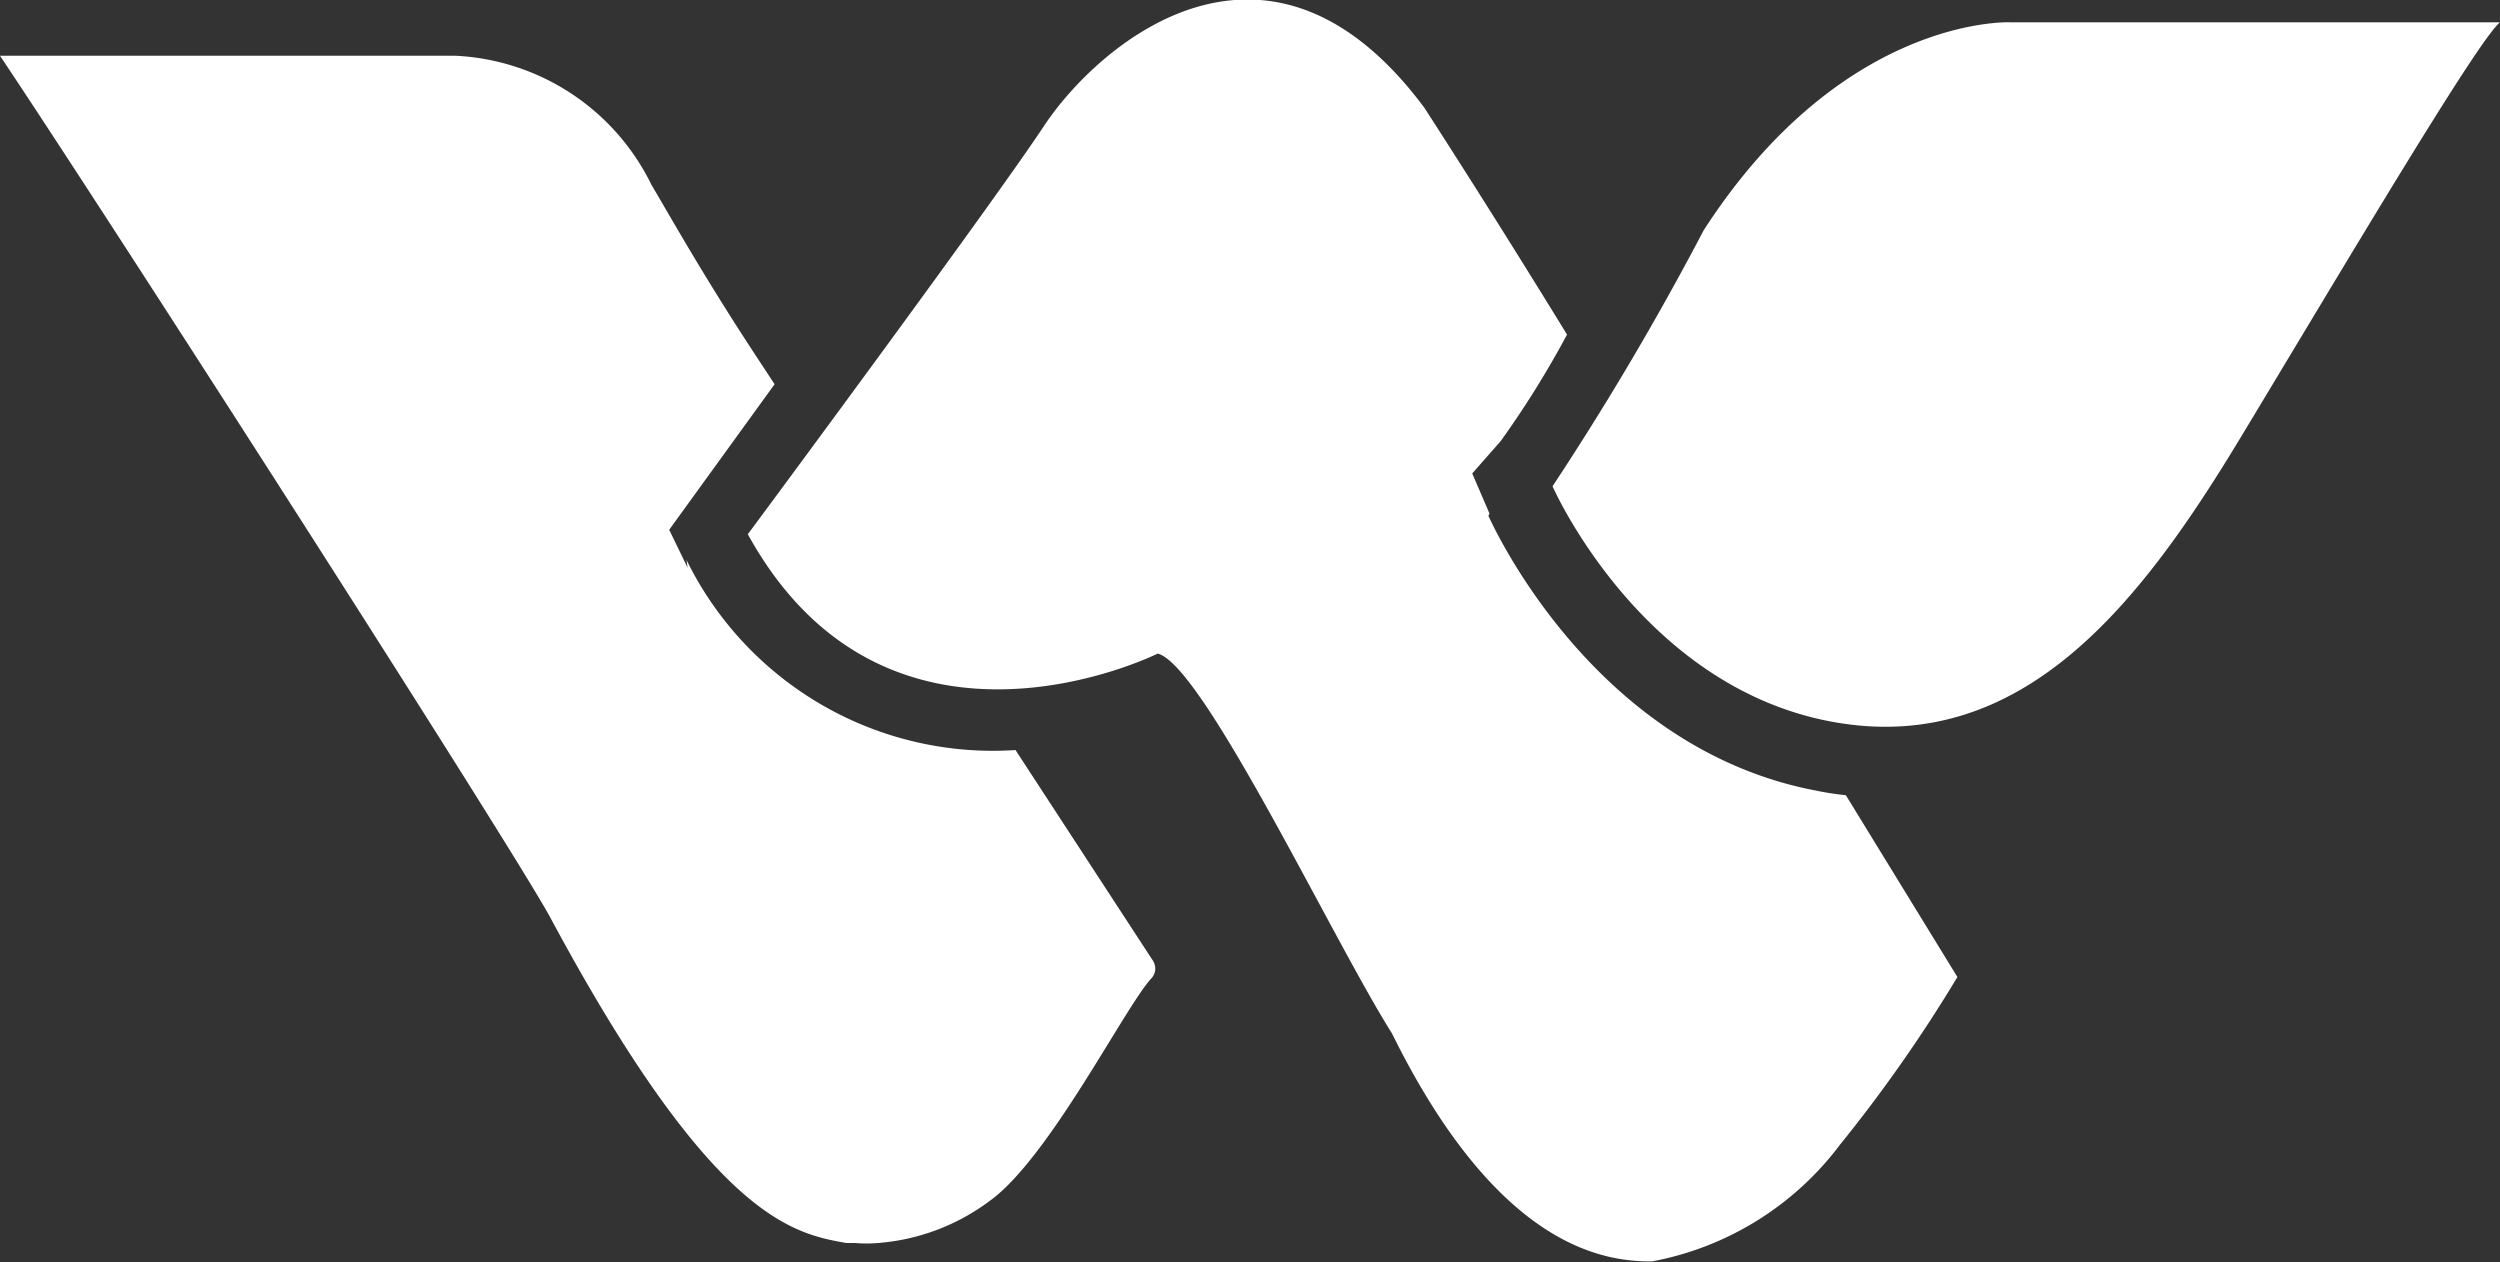 <svg xmlns="http://www.w3.org/2000/svg" viewBox="0 0 44.83 22.63"><rect x="0" y="0" width="44.83" height="22.63" fill="#333333" stroke="none"/><defs><style>.cls-1{fill:#fff;}</style></defs><g id="Layer_2" data-name="Layer 2"><g id="Layer_1-2" data-name="Layer 1"><path class="cls-1" d="M12.33,10.18,12,9.5l1.89-2.61-.21-.32c-1-1.51-1.57-2.53-2-3.26A4.13,4.13,0,0,0,8.17,1H0c1.85,2.76,9,13.9,9.85,15.42,2.91,5.43,4.36,5.7,5.33,5.87l.16,0a2.41,2.41,0,0,0,.4,0,3.83,3.83,0,0,0,2-.75c1.07-.76,2.44-3.5,2.91-4,0,0,.15-.15,0-.35l-2.44-3.74a6.12,6.12,0,0,1-5.9-3.41"/><path class="cls-1" d="M26.71,9.21l-.31-.72.51-.58A17.12,17.12,0,0,0,28.1,6c-1-1.63-1.92-3.08-2.56-4.07-2.8-3.76-5.84-1.15-6.82.33s-5.31,7.32-5.31,7.32c2.51,4.56,7.35,2.14,7.35,2.14.81.2,3.15,5.15,4.2,6.81,1.92,3.89,3.84,4.09,4.66,4.09A5.47,5.47,0,0,0,33,20.52a26.42,26.42,0,0,0,2.1-3l-2-3.26a5.06,5.06,0,0,1-.52-.08c-4-.75-5.81-4.76-5.89-4.93"/><path class="cls-1" d="M27.84,8.72s1.57,3.58,5,4.22,5.56-2.15,7.33-5.08S44.43.72,44.83.4H36.05s-3-.14-5.5,3.73a52.77,52.77,0,0,1-2.71,4.59"/></g></g></svg>